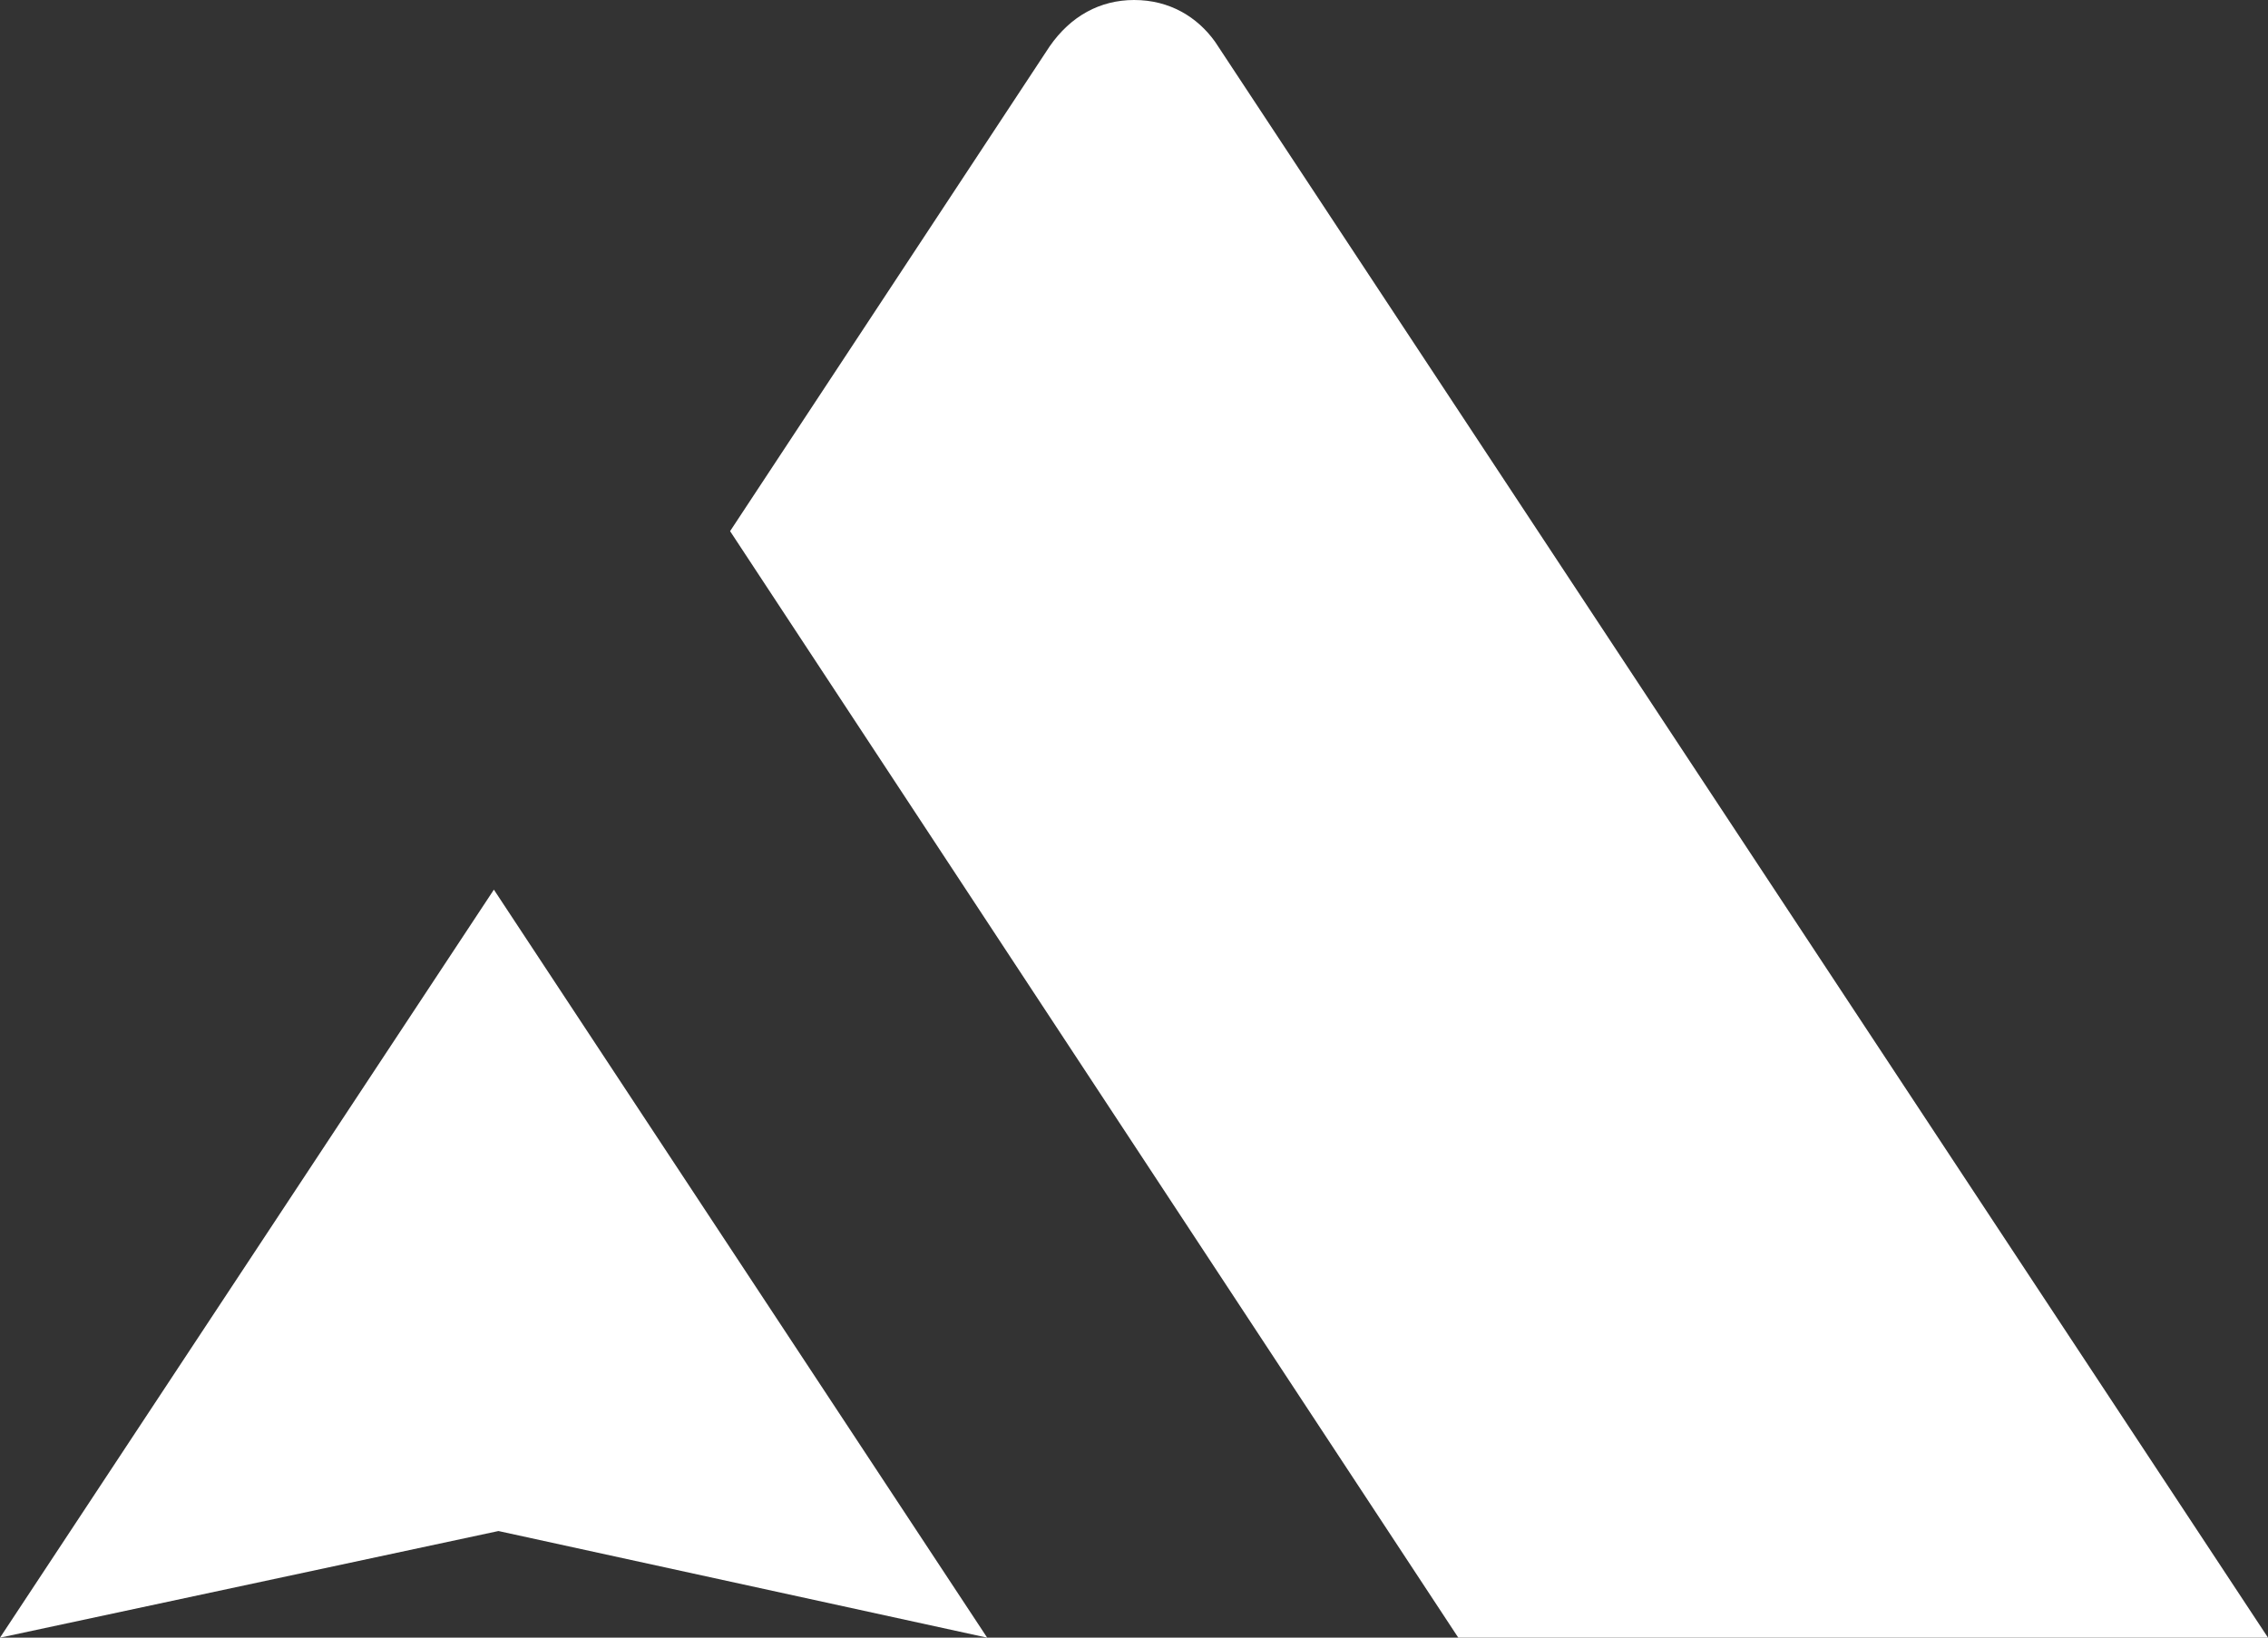 <svg xmlns="http://www.w3.org/2000/svg" id="Layer_2" data-name="Layer 2" viewBox="0 0 1350.87 975.67"><rect x="0" y="0" width="1350.87" height="975.67" fill="#333333" stroke="none"/><defs><style>      .cls-1, .cls-2 {        fill: #fff;      }      .cls-2 {        fill-rule: evenodd;      }    </style></defs><g id="Layer_1-2" data-name="Layer 1"><path class="cls-1" d="m625.15,27.69l-190.29,288.76,433.73,659.22h482.29L723.73,24.89C713.23,10.21,696.75-.03,675.44,0c-20.14.03-37.67,9.45-50.29,27.69h0Z"></path><path class="cls-2" d="m294.17,530.03l293.82,445.64-291.11-63.53L0,975.67l294.17-445.64Z"></path></g></svg>